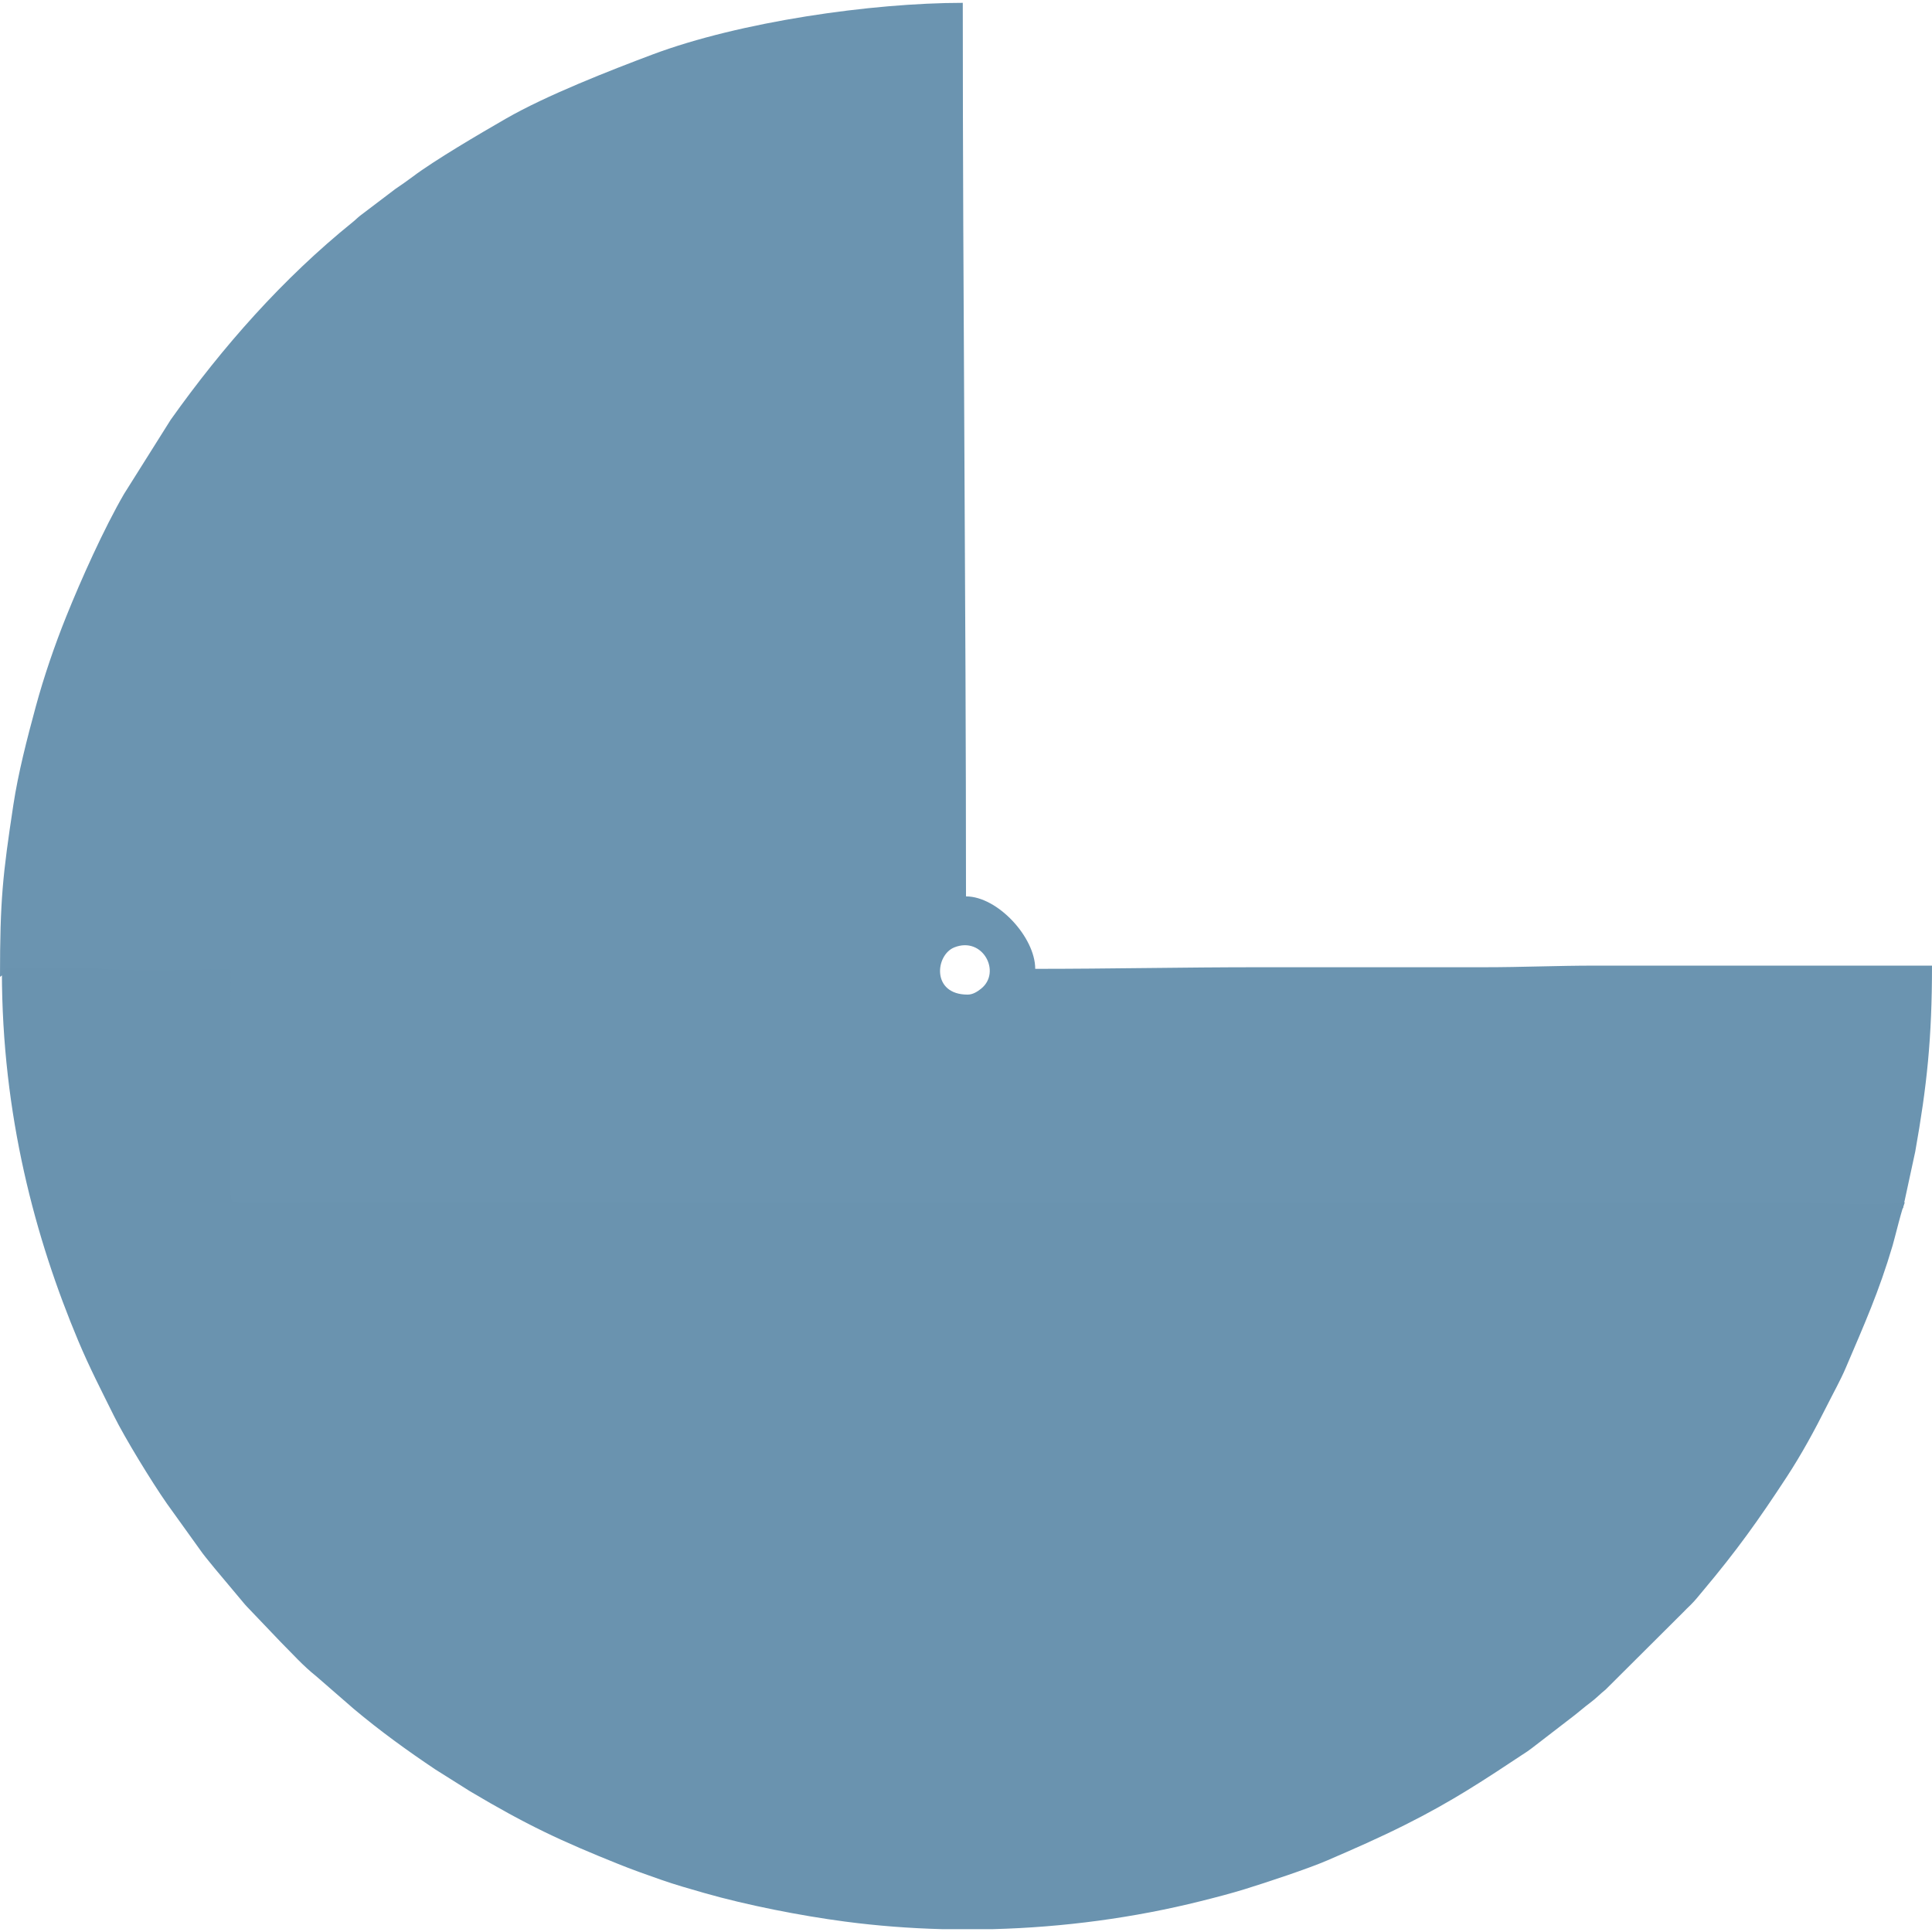 <?xml version="1.0" encoding="UTF-8"?> <!-- Creator: CorelDRAW 2021.5 --> <svg xmlns="http://www.w3.org/2000/svg" xmlns:xlink="http://www.w3.org/1999/xlink" xmlns:xodm="http://www.corel.com/coreldraw/odm/2003" xml:space="preserve" width="1200px" height="1200px" style="shape-rendering:geometricPrecision; text-rendering:geometricPrecision; image-rendering:optimizeQuality; fill-rule:evenodd; clip-rule:evenodd" viewBox="0 0 1200 1200"> <defs> <style type="text/css"> <![CDATA[ .fil1 {fill:#6A93AF} .fil0 {fill:#6B94B0} ]]> </style> </defs> <g id="Слой_x0020_1">  <g id="_2166669870176"> <path class="fil0" d="M601 617.77c-22.55,0 -20.09,-24.57 -8.3,-29.31 17.67,-7.12 29.52,15.44 16.64,25.66 -2.13,1.69 -4.98,3.65 -8.34,3.65zm-601 -11c4.05,-3.29 7.76,-2.01 16,-2l36 0c7.45,-0.01 11.91,0.86 17.93,1.03 23.58,0.68 48.36,-0.03 72.07,-0.03 0,13.52 -1.08,125.96 -0.03,139.05l0.45 3.01c0.08,0.35 0.21,0.68 0.28,0.97 0.39,1.6 2.66,1.73 4.23,1.92l255.07 0.05c238.33,0 476.67,0 715,0 18.62,0 47.62,1.72 65,-0.33l7.58 -35.09c7.3,-40.98 10.42,-70.52 10.42,-115.58l-209 0c-24.24,0 -45.14,1 -69,1 -46.67,0 -93.33,0 -140,0 -47.42,0 -92.32,1 -139,1 0,-19.62 -23.39,-45 -43,-45 0,-185.08 -2,-370.43 -2,-555 -56.52,0 -138.45,11.71 -192.86,32.14 -26.16,9.83 -65.68,25.25 -91.1,39.9 -16.14,9.31 -44.14,25.7 -57.9,36.1 -3.74,2.83 -6.51,4.66 -10.55,7.45l-21.61 16.39c-2.04,1.56 -2.86,2.56 -4.84,4.16 -43.43,35.06 -80.88,77.44 -113.14,122.86l-28.96 46.04c-12.56,21.66 -26.61,53.02 -35.9,76.11 -7.15,17.78 -13.88,37.37 -18.94,56.05 -5.31,19.57 -10.89,41.08 -13.92,61.08 -6.6,43.49 -8.28,58.95 -8.28,106.72z"></path> <path class="fil1" d="M1.18 603.22c0,89.41 20.81,166.21 47.42,229.59 7.08,16.85 14.37,30.86 22.24,46.76 6.76,13.63 23.24,40.62 32.75,54.25l22.15 30.85c2.66,3.52 4.94,6.13 7.57,9.43l17.78 21.22c1.01,1.2 1.16,1.42 2.34,2.66l21 22c7.76,7.76 13.57,14.44 21.9,21.1l23.54 20.46c16.08,13.51 33.06,25.79 50.51,37.49l21.48 13.52c35.23,20.96 56.42,30.89 93.32,45.68 8.15,3.27 16.89,6.33 25.61,9.39 8.81,3.08 17.68,5.59 26.8,8.2 26.25,7.5 59.6,14.06 87.29,17.71 19.77,2.61 39.89,4.16 60.12,4.7l31.78 0c43.76,-1.15 87.51,-7.01 129.01,-17.39 9.48,-2.37 18.87,-4.81 27.52,-7.49 13.21,-4.09 39.18,-12.66 51.15,-17.84 16.98,-7.34 31.9,-13.87 48.05,-21.95 29.72,-14.86 48.97,-27.74 76.23,-45.77 1.81,-1.2 3.38,-2.52 5.15,-3.85l24.29 -18.71c3.31,-2.57 5.69,-4.77 9.44,-7.56 3.86,-2.86 5.92,-5.25 9.71,-8.29l48.09 -47.91c1.59,-1.72 2.83,-2.81 4.52,-4.48 3.03,-2.99 5.13,-5.73 7.93,-9.07 20.7,-24.62 34.18,-43.49 51.72,-70.28 9.37,-14.3 17.59,-29.41 25.26,-44.74 3.93,-7.86 8.23,-15.43 11.62,-23.38 11.47,-26.89 20.59,-47.21 29.07,-75.93 1.33,-4.49 6.24,-24.89 7.64,-26.7 -17.38,2.06 -46.38,0.33 -65,0.33 -238.33,0 -476.67,0 -715,0l-255.07 -0.04c-1.57,-0.19 -3.84,-0.32 -4.23,-1.93 -0.07,-0.28 -0.2,-0.62 -0.28,-0.97l-0.45 -3c-1.05,-13.1 0.04,-125.53 0.04,-139.06 -23.72,0 -48.5,0.71 -72.08,0.04 -6.02,-0.18 -10.48,-1.05 -17.93,-1.04l-36 0c-8.24,0 -11.95,-1.29 -16,2z"></path> </g> </g> </svg> 